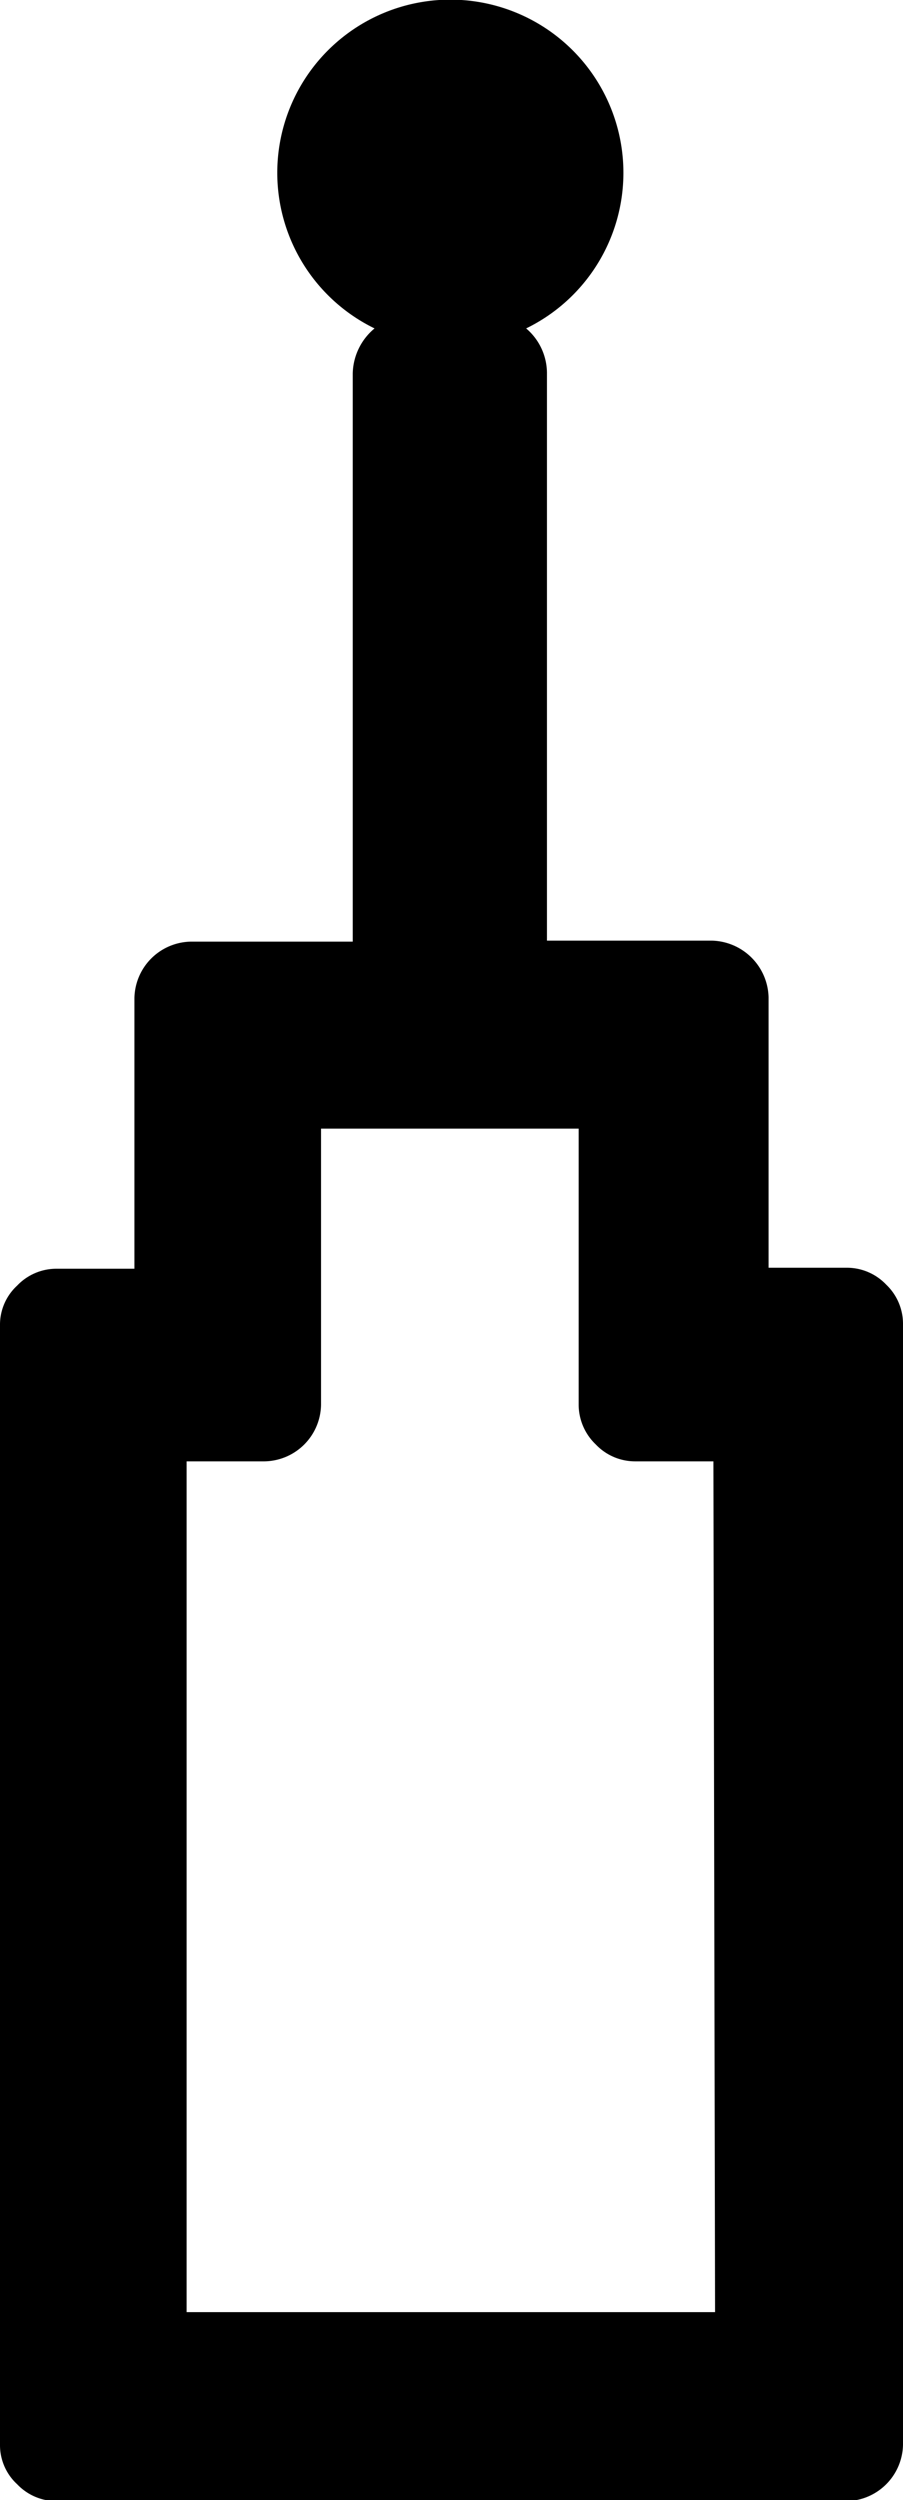 <svg id="Ebene_1" data-name="Ebene 1" xmlns="http://www.w3.org/2000/svg" viewBox="0 0 27.34 75.67"><path d="M113.62,100.79a1.64,1.64,0,0,0-1.19-.51h-2.37V97.59h0v-5.5a1.76,1.76,0,0,0-1.71-1.71h-5V73.18a1.78,1.78,0,0,0-.63-1.33,5.24,5.24,0,1,0-4.59,0,1.82,1.82,0,0,0-.66,1.36v17.2H92.57a1.74,1.74,0,0,0-1.71,1.71v5.5h0v2.69H88.5a1.64,1.64,0,0,0-1.19.51,1.61,1.61,0,0,0-.52,1.2v33.88a1.61,1.61,0,0,0,.52,1.2,1.64,1.64,0,0,0,1.19.51h23.93a1.74,1.74,0,0,0,1.7-1.71V102A1.64,1.64,0,0,0,113.62,100.79Zm-5.18,31.1h-16V106.14h2.36a1.74,1.74,0,0,0,1.71-1.71V96.07h7.8v8.36a1.67,1.67,0,0,0,.52,1.2,1.64,1.64,0,0,0,1.19.51h2.37Z" transform="translate(-86.79 -61.91)"/></svg>